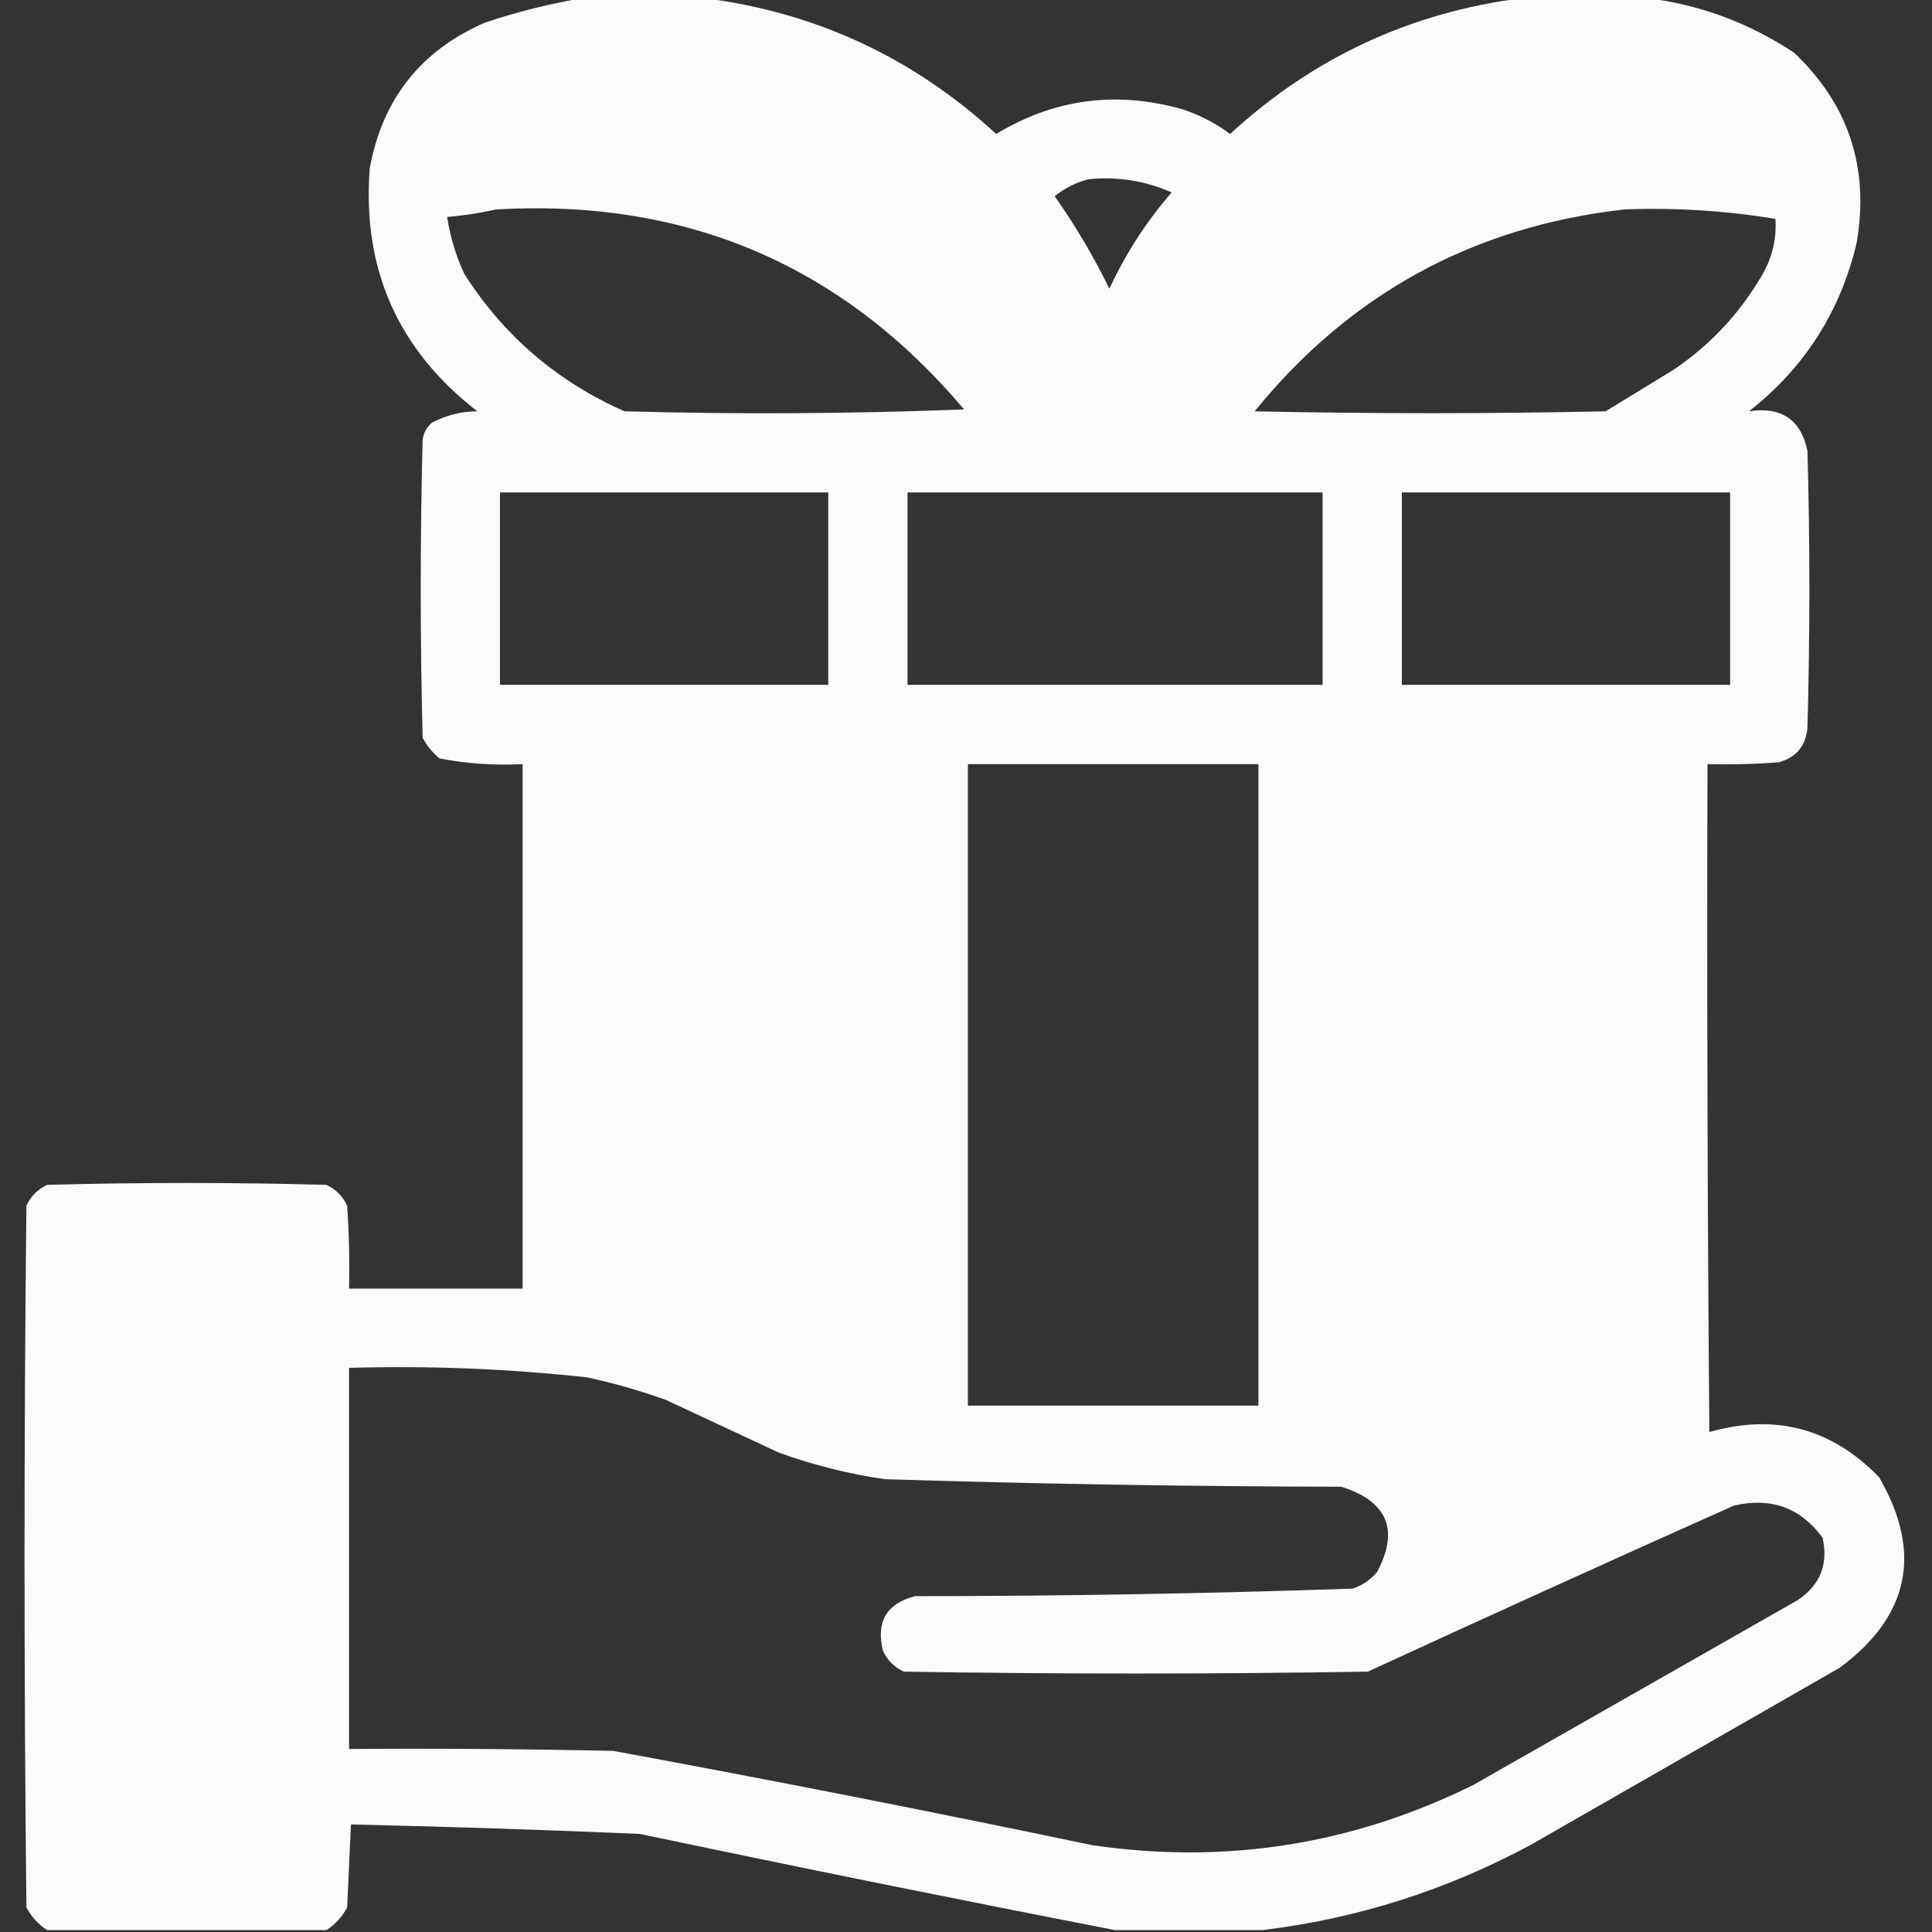 <?xml version="1.0" encoding="UTF-8"?> <svg xmlns="http://www.w3.org/2000/svg" width="512" height="512" viewBox="0 0 512 512" fill="none"><rect x="0" y="0" width="512" height="512" fill="#333333" stroke="none"/><g clip-path="url(#clip0_1666_379)"><path opacity="0.978" fill-rule="evenodd" clip-rule="evenodd" d="M154.5 -0.5C165.167 -0.5 175.833 -0.5 186.5 -0.5C216.157 3.245 241.99 15.245 264 35.5C279.466 26.153 295.966 23.986 313.5 29C318.029 30.514 322.195 32.681 326 35.5C348.01 15.245 373.843 3.245 403.5 -0.5C414.5 -0.5 425.5 -0.5 436.5 -0.5C450.562 1.246 463.562 6.079 475.5 14C489.981 27.777 495.481 44.611 492 64.5C487.672 82.659 478.172 97.492 463.5 109C472.088 107.696 477.255 111.196 479 119.5C479.667 143.833 479.667 168.167 479 192.5C478.728 197.438 476.228 200.604 471.5 202C465.175 202.5 458.842 202.666 452.5 202.5C452.333 261.501 452.5 320.501 453 379.5C470.452 374.521 485.452 378.521 498 391.5C509.536 411.46 506.036 428.293 487.5 442C460.167 457.667 432.833 473.333 405.5 489C383.138 501 359.472 508.5 334.5 511.5C321.5 511.5 308.5 511.5 295.5 511.5C253.571 503.347 211.571 494.847 169.5 486C143.956 484.907 118.456 484.074 93 483.5C92.667 490.833 92.333 498.167 92 505.5C90.64 508.023 88.807 510.023 86.5 511.5C61.833 511.5 37.167 511.5 12.5 511.5C10.193 510.023 8.36 508.023 7 505.5C6.333 443.5 6.333 381.5 7 319.5C8.167 317 10 315.167 12.5 314C37.167 313.333 61.833 313.333 86.5 314C89 315.167 90.833 317 92 319.5C92.5 326.826 92.666 334.159 92.5 341.5C107.833 341.5 123.167 341.5 138.5 341.5C138.5 295.167 138.5 248.833 138.5 202.5C131.079 202.891 123.746 202.391 116.5 201C114.622 199.457 113.122 197.624 112 195.5C111.333 169.167 111.333 142.833 112 116.5C112.273 114.671 113.107 113.171 114.5 112C118.232 110.031 122.232 109.031 126.5 109C105.414 92.657 95.914 71.157 98 44.5C101.381 26.215 111.547 13.381 128.5 6C137.122 3.115 145.788 0.949 154.5 -0.5ZM288.5 47.5C296.185 46.736 303.519 47.902 310.5 51C303.818 58.692 298.318 67.192 294 76.5C289.79 67.905 284.956 59.738 279.5 52C282.208 49.825 285.208 48.325 288.5 47.5ZM131.5 55.5C181.884 52.609 223.218 70.276 255.5 108.5C225.506 109.667 195.506 109.833 165.5 109C147.595 101.089 133.429 88.922 123 72.5C120.789 67.702 119.289 62.702 118.5 57.5C123.01 57.116 127.343 56.449 131.5 55.5ZM430.5 55.5C443.929 54.991 457.263 55.824 470.5 58C470.896 63.842 469.396 69.342 466 74.5C460.212 83.955 452.712 91.788 443.5 98C437.5 101.667 431.5 105.333 425.5 109C394.5 109.667 363.5 109.667 332.5 109C357.79 77.852 390.456 60.018 430.5 55.5ZM132.5 130.5C161.5 130.5 190.5 130.5 219.5 130.5C219.5 147.5 219.5 164.5 219.5 181.5C190.5 181.5 161.5 181.5 132.5 181.5C132.5 164.5 132.5 147.5 132.5 130.5ZM240.5 130.5C277.167 130.5 313.833 130.5 350.5 130.5C350.5 147.5 350.5 164.5 350.5 181.5C313.833 181.5 277.167 181.5 240.5 181.5C240.5 164.5 240.5 147.5 240.5 130.5ZM371.5 130.5C400.5 130.5 429.5 130.5 458.5 130.5C458.5 147.5 458.5 164.5 458.5 181.5C429.5 181.5 400.5 181.5 371.5 181.5C371.5 164.5 371.5 147.5 371.5 130.5ZM256.5 202.5C282.167 202.5 307.833 202.5 333.5 202.5C333.5 259.167 333.5 315.833 333.5 372.5C307.833 372.5 282.167 372.5 256.5 372.5C256.5 315.833 256.5 259.167 256.5 202.5ZM92.5 362.5C113.571 361.895 134.571 362.728 155.5 365C162.635 366.534 169.635 368.534 176.5 371C186.5 375.667 196.5 380.333 206.5 385C215.597 388.274 224.93 390.608 234.5 392C274.815 393.26 315.148 393.926 355.5 394C367.679 397.895 370.845 405.395 365 416.5C363.269 418.617 361.102 420.117 358.5 421C319.893 422.316 281.226 422.982 242.5 423C234.936 424.952 232.103 429.785 234 437.5C235.167 440 237 441.833 239.5 443C280.5 443.667 321.5 443.667 362.5 443C394.749 428.14 427.083 413.473 459.5 399C469.323 396.716 477.157 399.549 483 407.5C484.563 414.48 482.396 419.98 476.5 424C447.833 440.333 419.167 456.667 390.5 473C358.536 488.827 324.869 494.16 289.5 489C247.255 480.151 204.921 471.818 162.5 464C139.169 463.5 115.836 463.333 92.5 463.5C92.5 429.833 92.5 396.167 92.5 362.5Z" fill="white"></path></g><defs><clipPath id="clip0_1666_379"><rect width="512" height="512" fill="white"></rect></clipPath></defs></svg> 